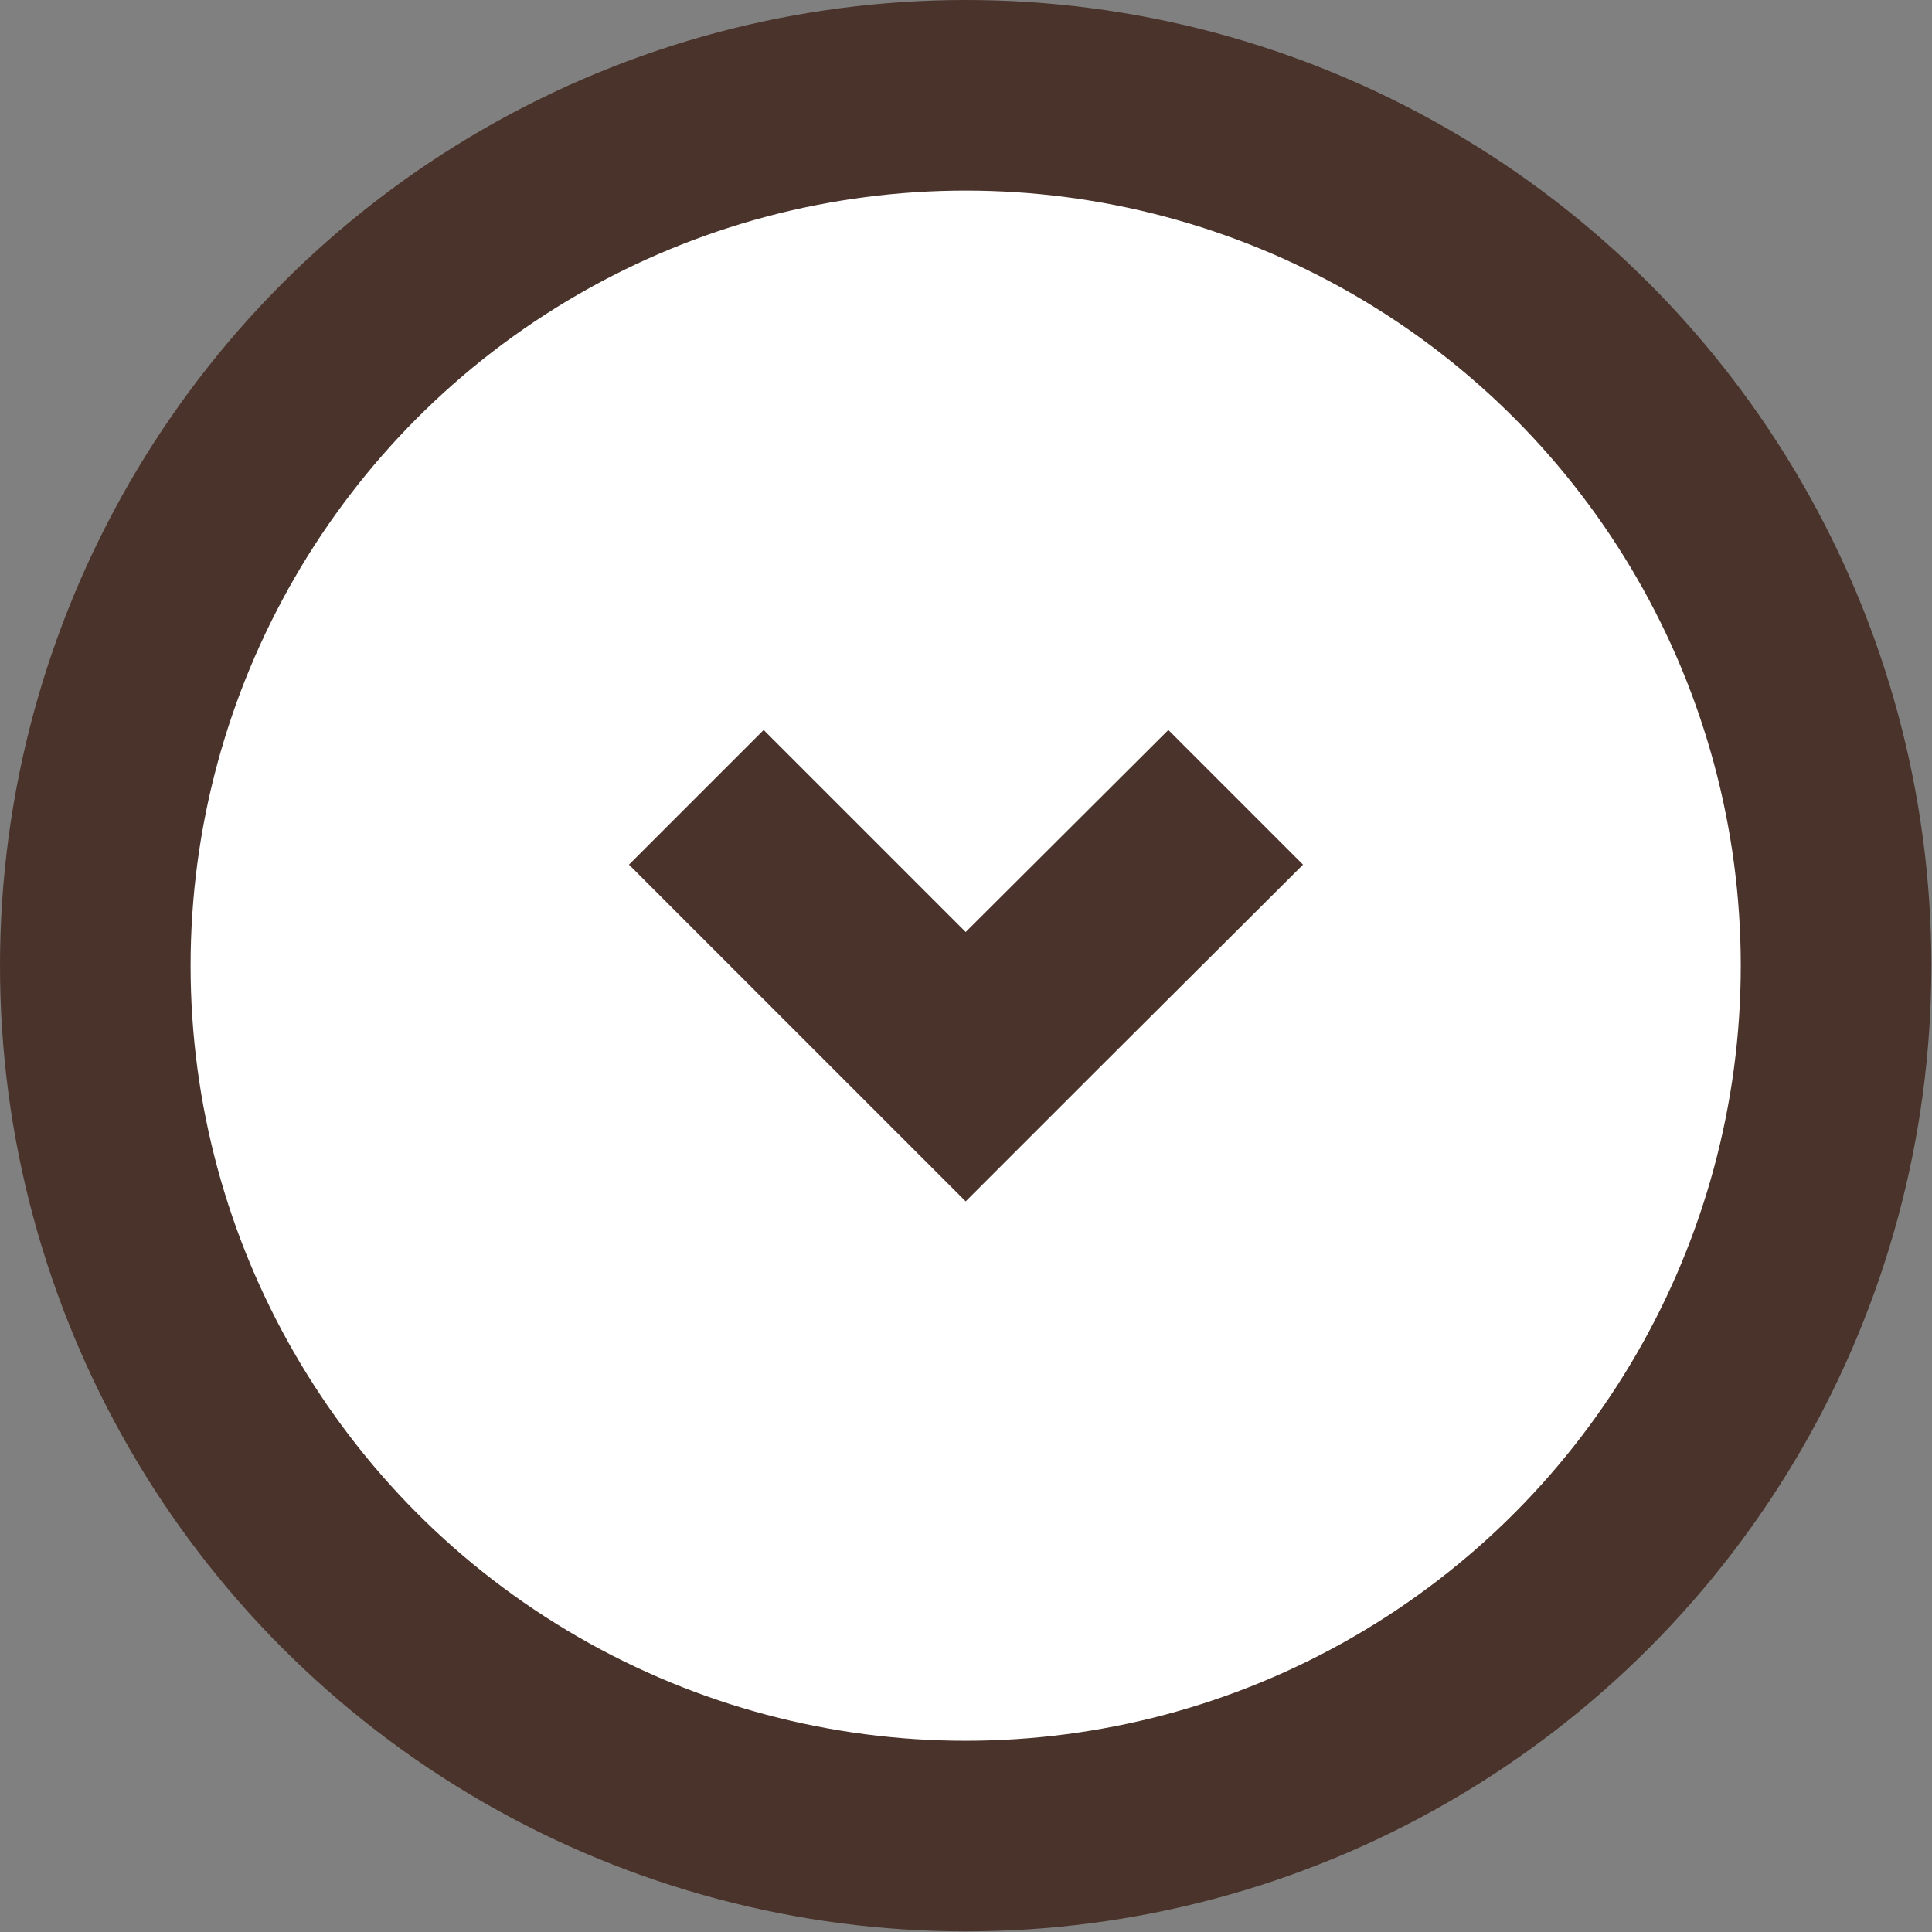 <svg xmlns="http://www.w3.org/2000/svg" width="30.41" height="30.41" viewBox="0 0 30.41 30.41">
  <rect x="0" y="0" width="30.41" height="30.41" fill="#808080" stroke="none"/>
  <defs>
    <style>
      .cls-1 {
        fill: #fff;
        stroke: #4a332a;
        stroke-miterlimit: 10;
        stroke-width: 3px;
      }

      .cls-2 {
        fill: #4a332a;
      }
    </style>
  </defs>
  <title>TerraEvents_About_Icon</title>
  <g id="Livello_3" data-name="Livello 3">
    <g>
      <circle class="cls-1" cx="15.2" cy="15.2" r="13.7"/>
      <polygon class="cls-2" points="17.32 16.79 20.51 13.61 18.39 11.49 15.2 14.67 12.02 11.49 9.9 13.61 13.08 16.79 15.2 18.91 17.32 16.79"/>
    </g>
  </g>
</svg>
